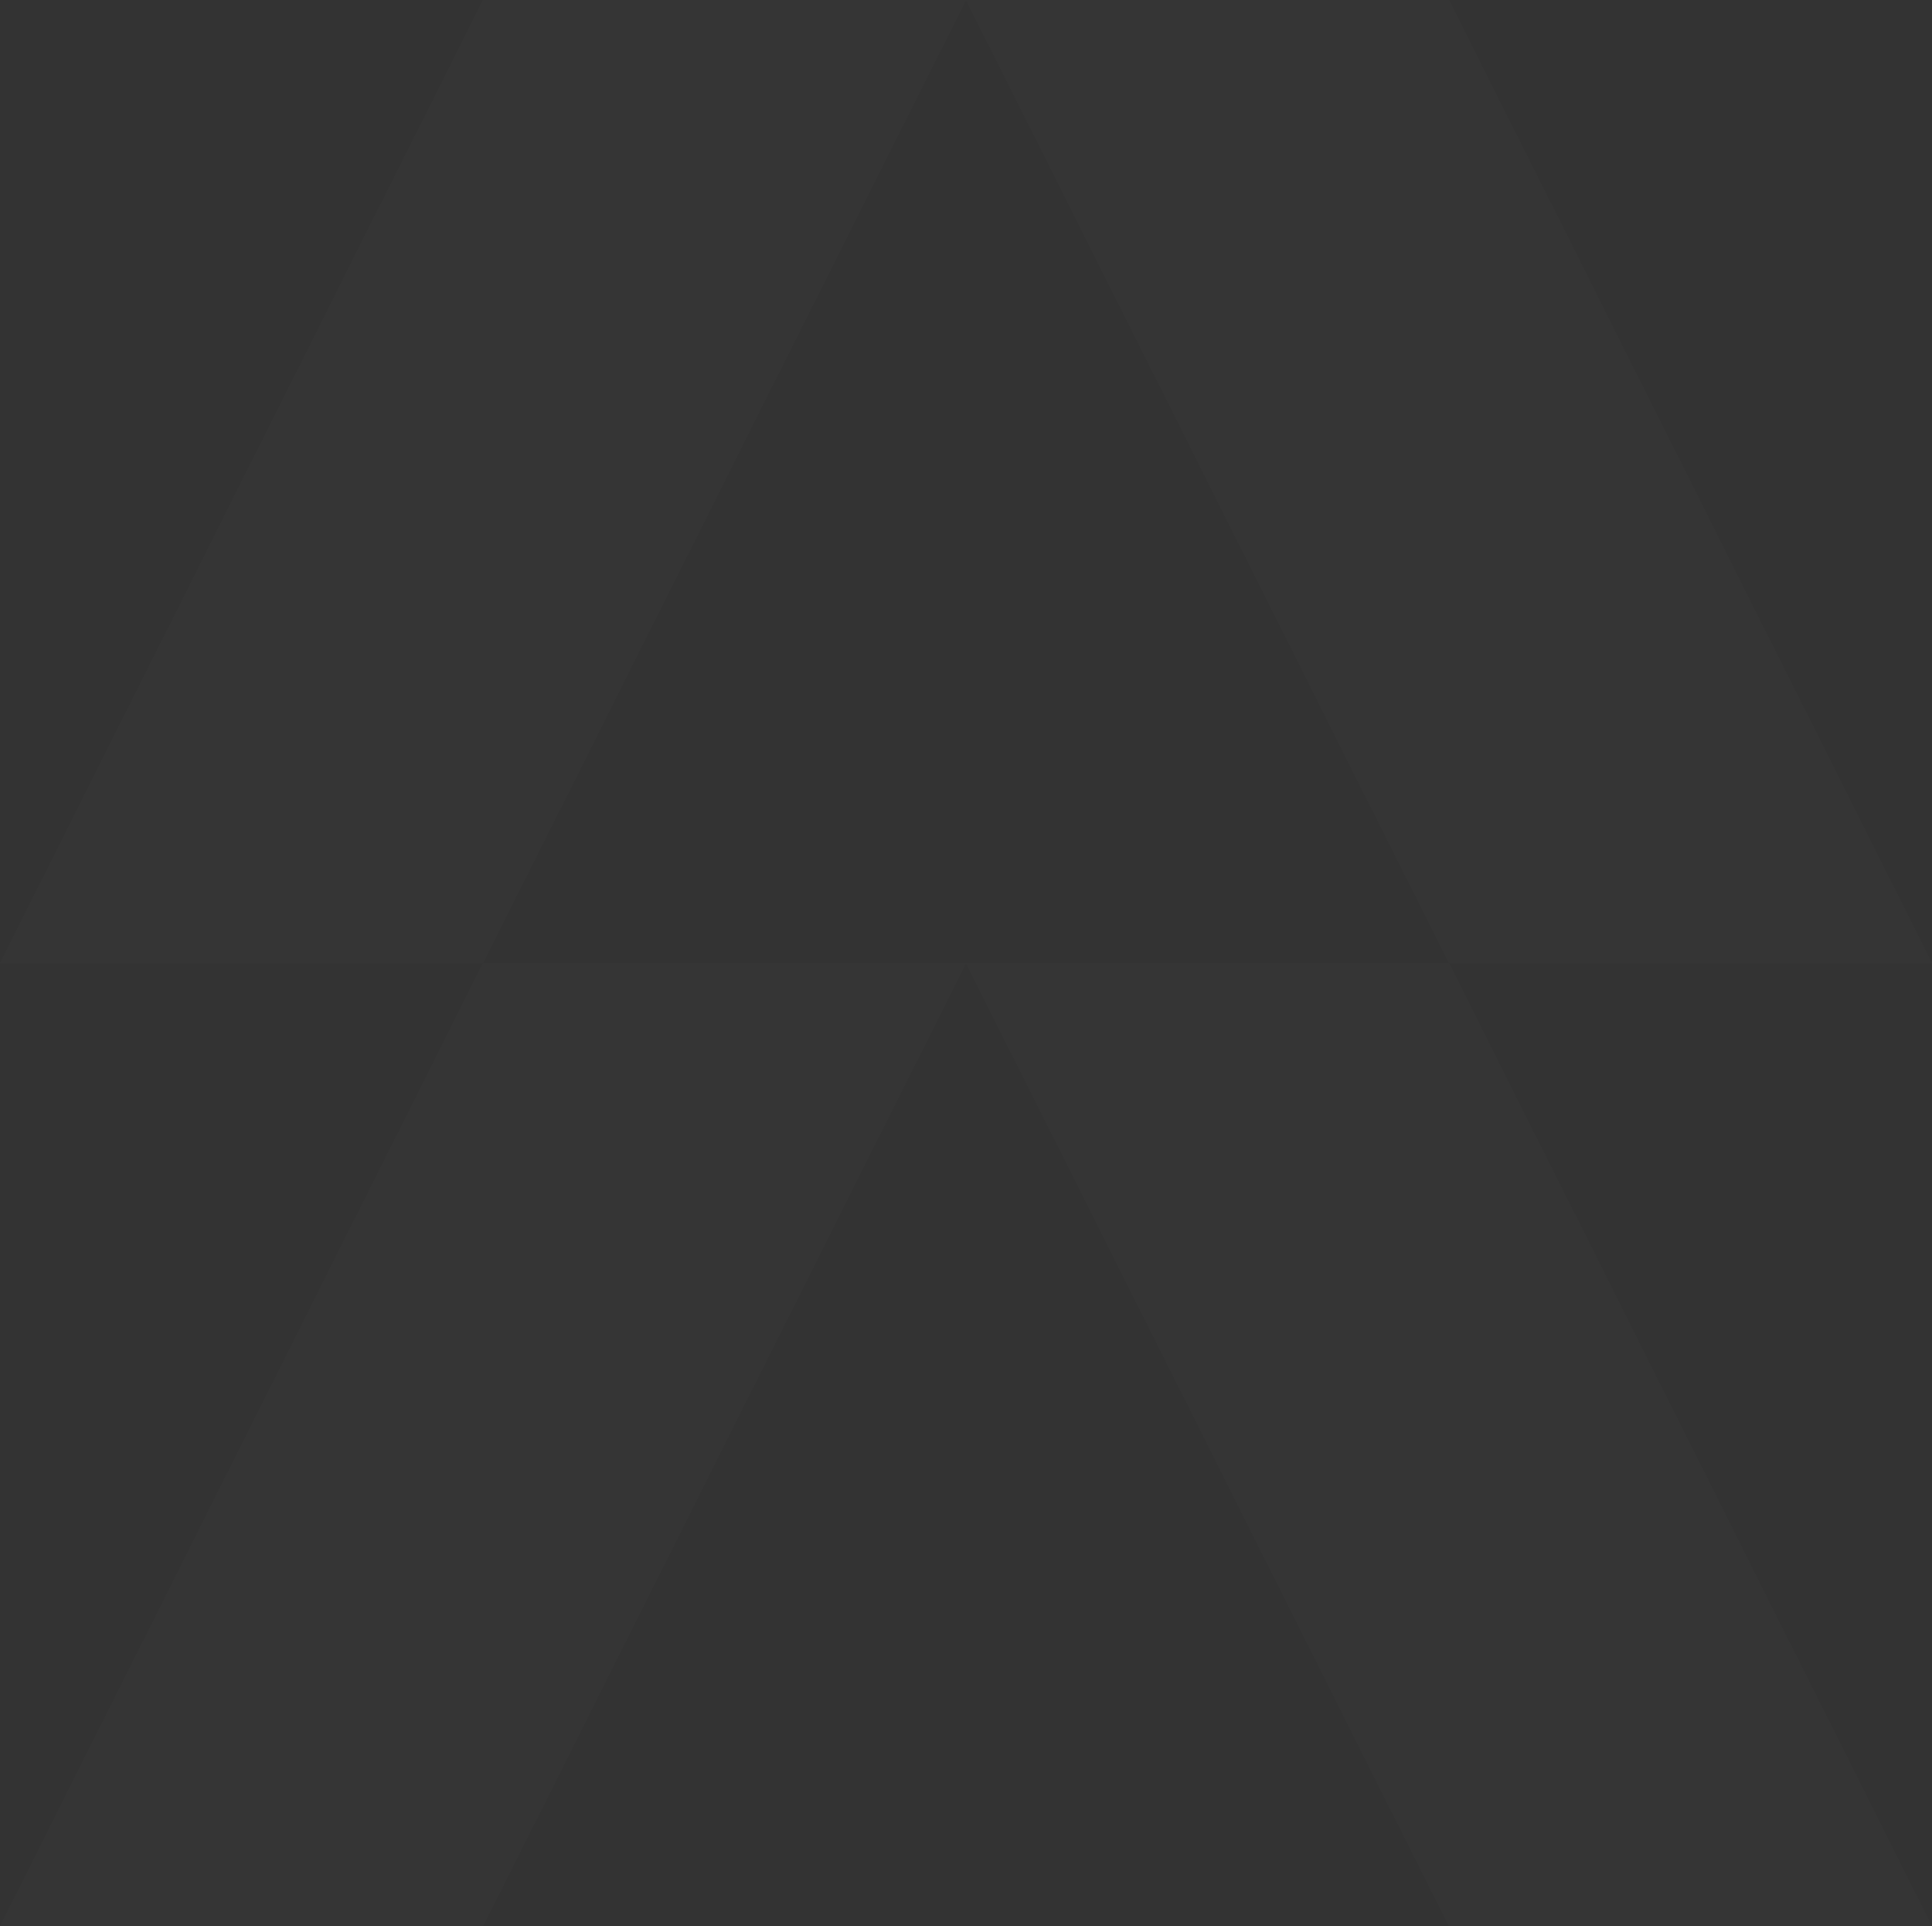 <?xml version="1.0" encoding="UTF-8"?> <svg xmlns="http://www.w3.org/2000/svg" width="328" height="327" viewBox="0 0 328 327" fill="none"><rect x="0" y="0" width="328" height="327" fill="#333333" stroke="none"/><path opacity="0.15" fill-rule="evenodd" clip-rule="evenodd" d="M4.53527e-06 327L82 327L164 163.5L246 327L328 327L246 163.5H328L246 0H164H82L0 163.5H82L4.53527e-06 327ZM82 163.5H164H246L164 0L82 163.5Z" fill="white" fill-opacity="0.1"></path></svg> 